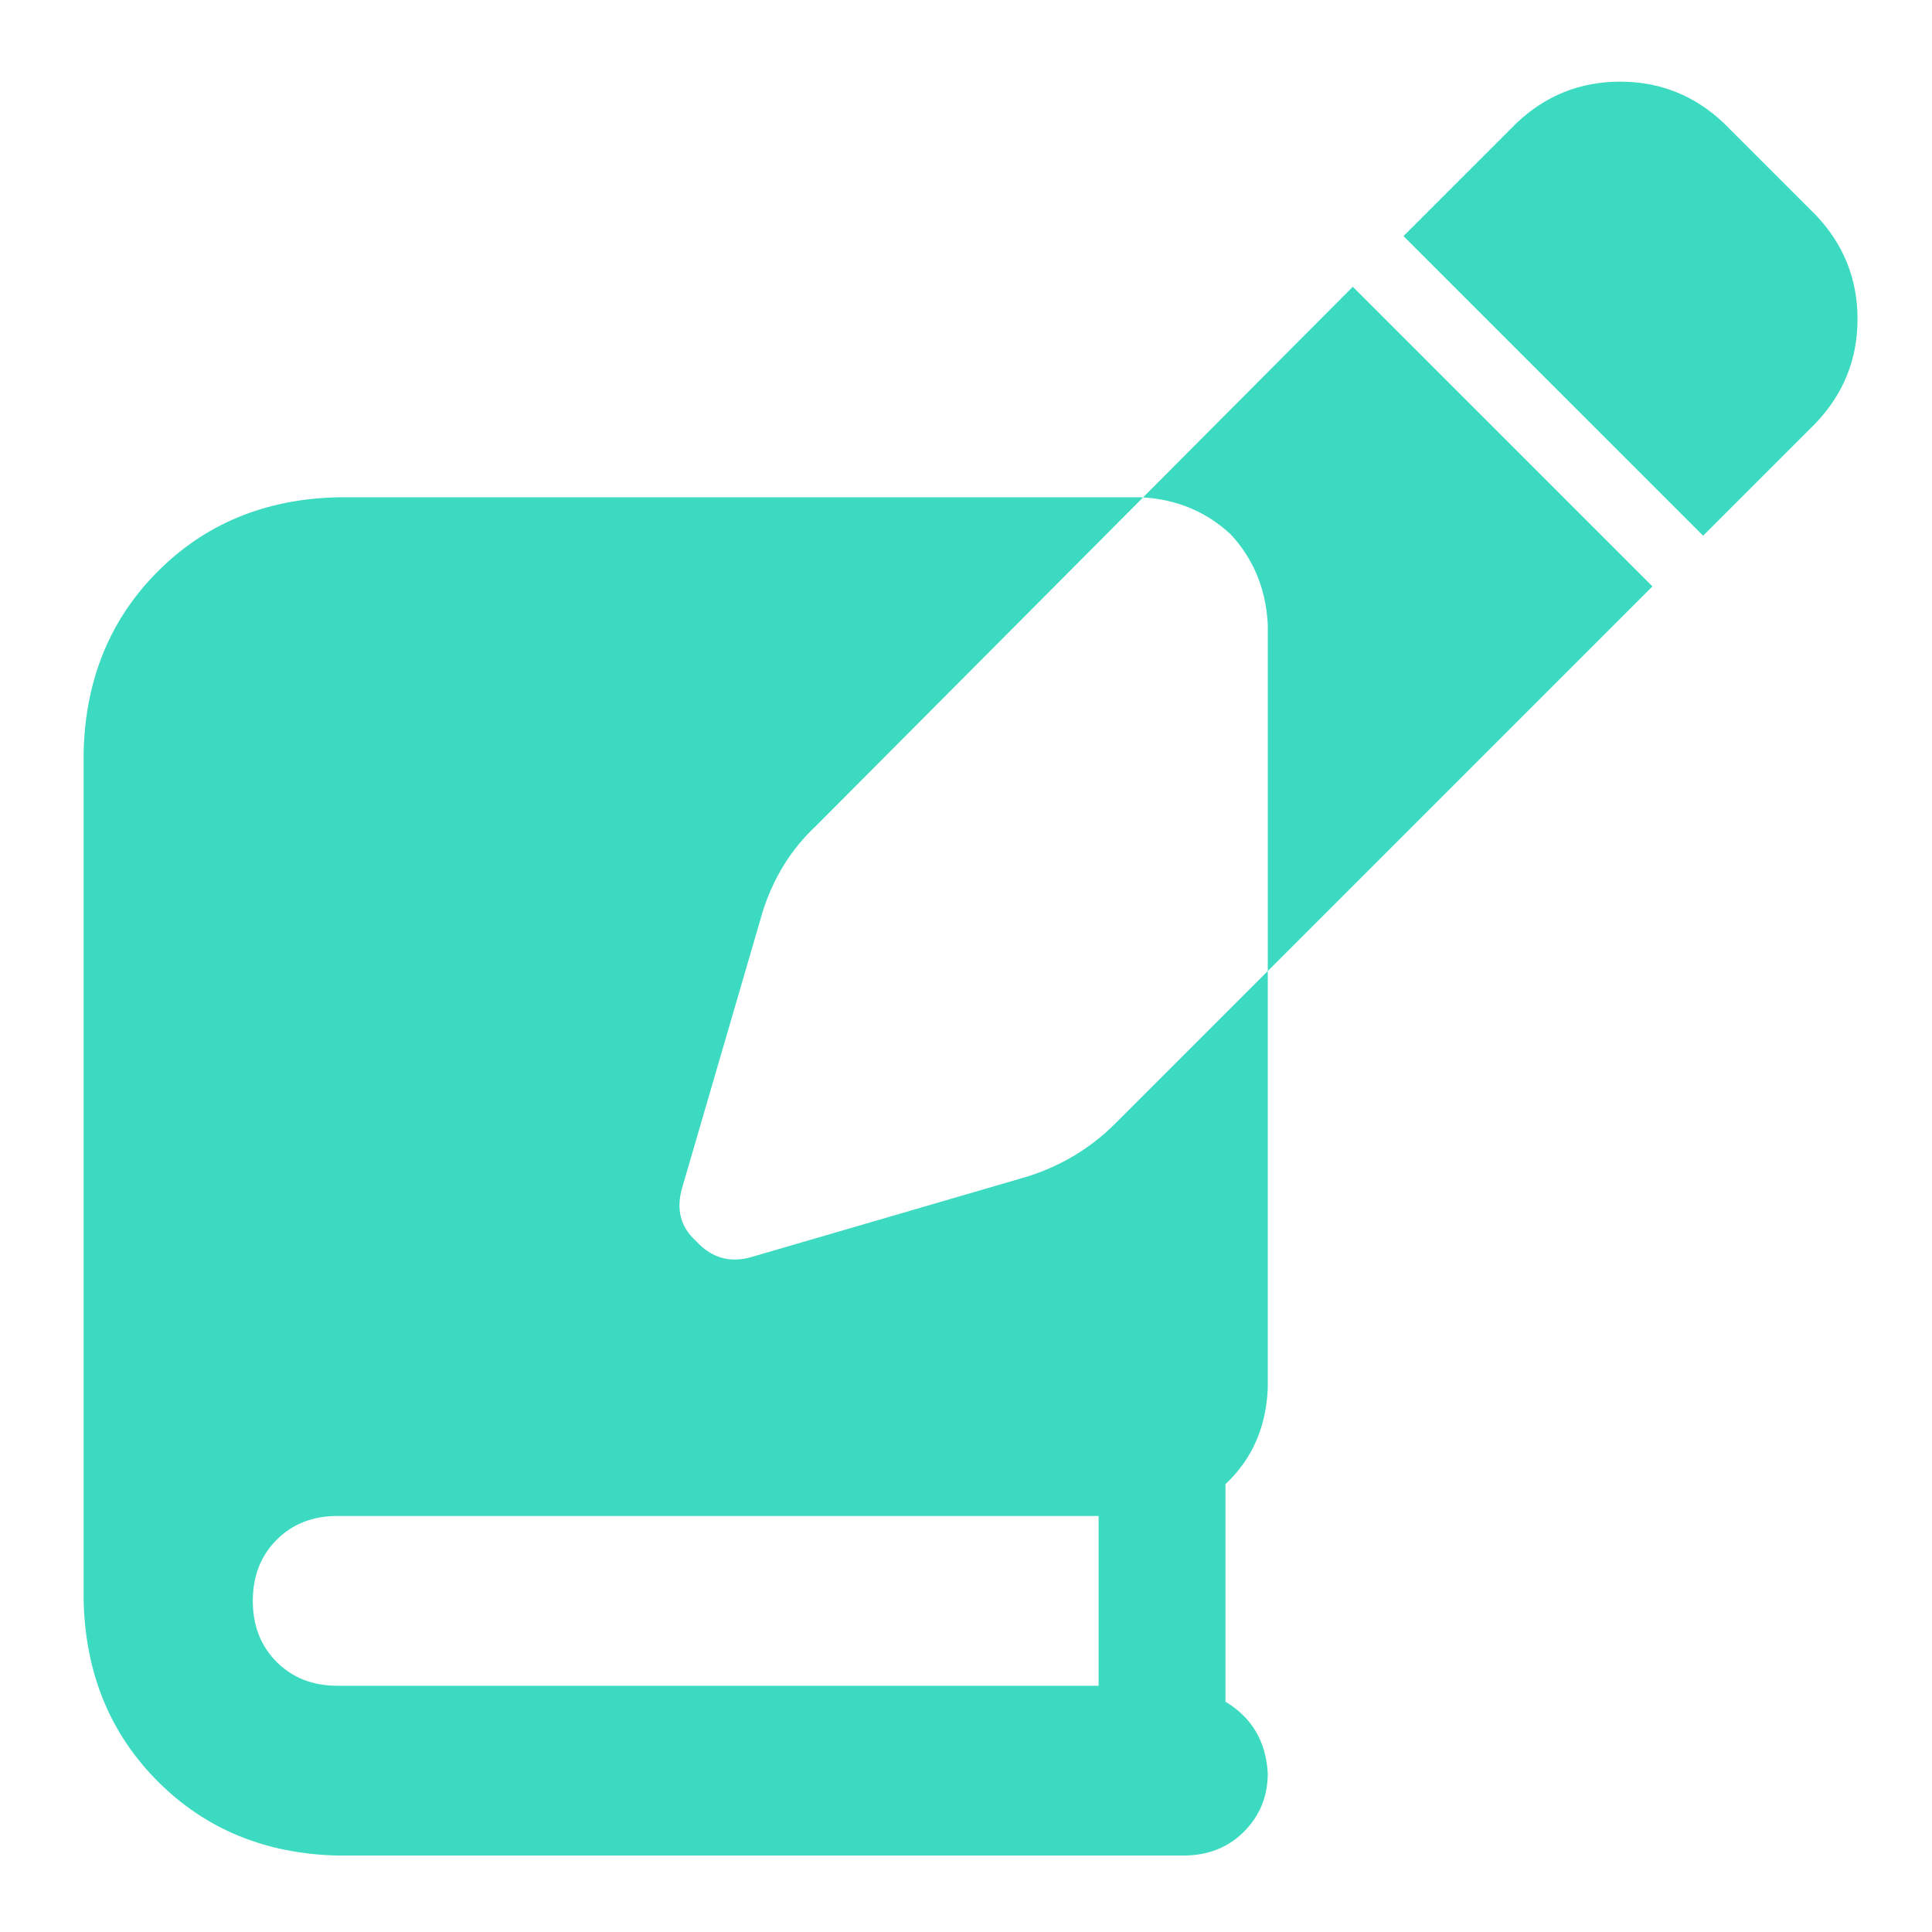 <svg width="117" height="117" viewBox="0 0 117 117" fill="none" xmlns="http://www.w3.org/2000/svg">
<path fill-rule="evenodd" clip-rule="evenodd" d="M98.114 4.945C95.695 4.945 93.601 5.783 91.834 7.458L84.994 14.297L103.139 32.441L109.978 25.602C111.652 23.834 112.49 21.741 112.49 19.321C112.49 16.902 111.652 14.808 109.978 13.04L104.395 7.458C102.627 5.783 100.534 4.945 98.114 4.945ZM76.775 58.805L100.068 35.512L81.924 17.367L69.223 30.122C71.3 30.253 73.071 31 74.534 32.364C75.921 33.864 76.668 35.684 76.775 37.826V58.805Z" fill="#3CDBC1"/>
<path fill-rule="evenodd" clip-rule="evenodd" d="M69.223 30.123C69.179 30.12 69.135 30.117 69.091 30.115H20.432C16.056 30.222 12.428 31.722 9.547 34.614C6.666 37.505 5.172 41.147 5.065 45.538V96.947C5.172 101.338 6.666 104.98 9.547 107.871C12.428 110.763 16.056 112.263 20.432 112.37H71.652C73.146 112.37 74.374 111.888 75.334 110.924C76.294 109.96 76.775 108.782 76.775 107.389C76.668 105.462 75.814 104.016 74.213 103.052V89.878C75.814 88.379 76.668 86.451 76.775 84.095V58.805L67.548 68.032C66.059 69.521 64.291 70.591 62.244 71.243L45.495 76.128C44.193 76.5 43.076 76.174 42.145 75.15C41.215 74.313 40.936 73.243 41.308 71.94L46.193 55.191C46.844 53.145 47.914 51.423 49.403 50.028L69.223 30.123ZM20.432 102.088H66.53V91.806H20.432C18.938 91.806 17.711 92.288 16.75 93.252C15.79 94.216 15.31 95.448 15.31 96.947C15.31 98.447 15.79 99.678 16.75 100.642C17.711 101.606 18.938 102.088 20.432 102.088Z" fill="#3CDBC1"/>
</svg>
